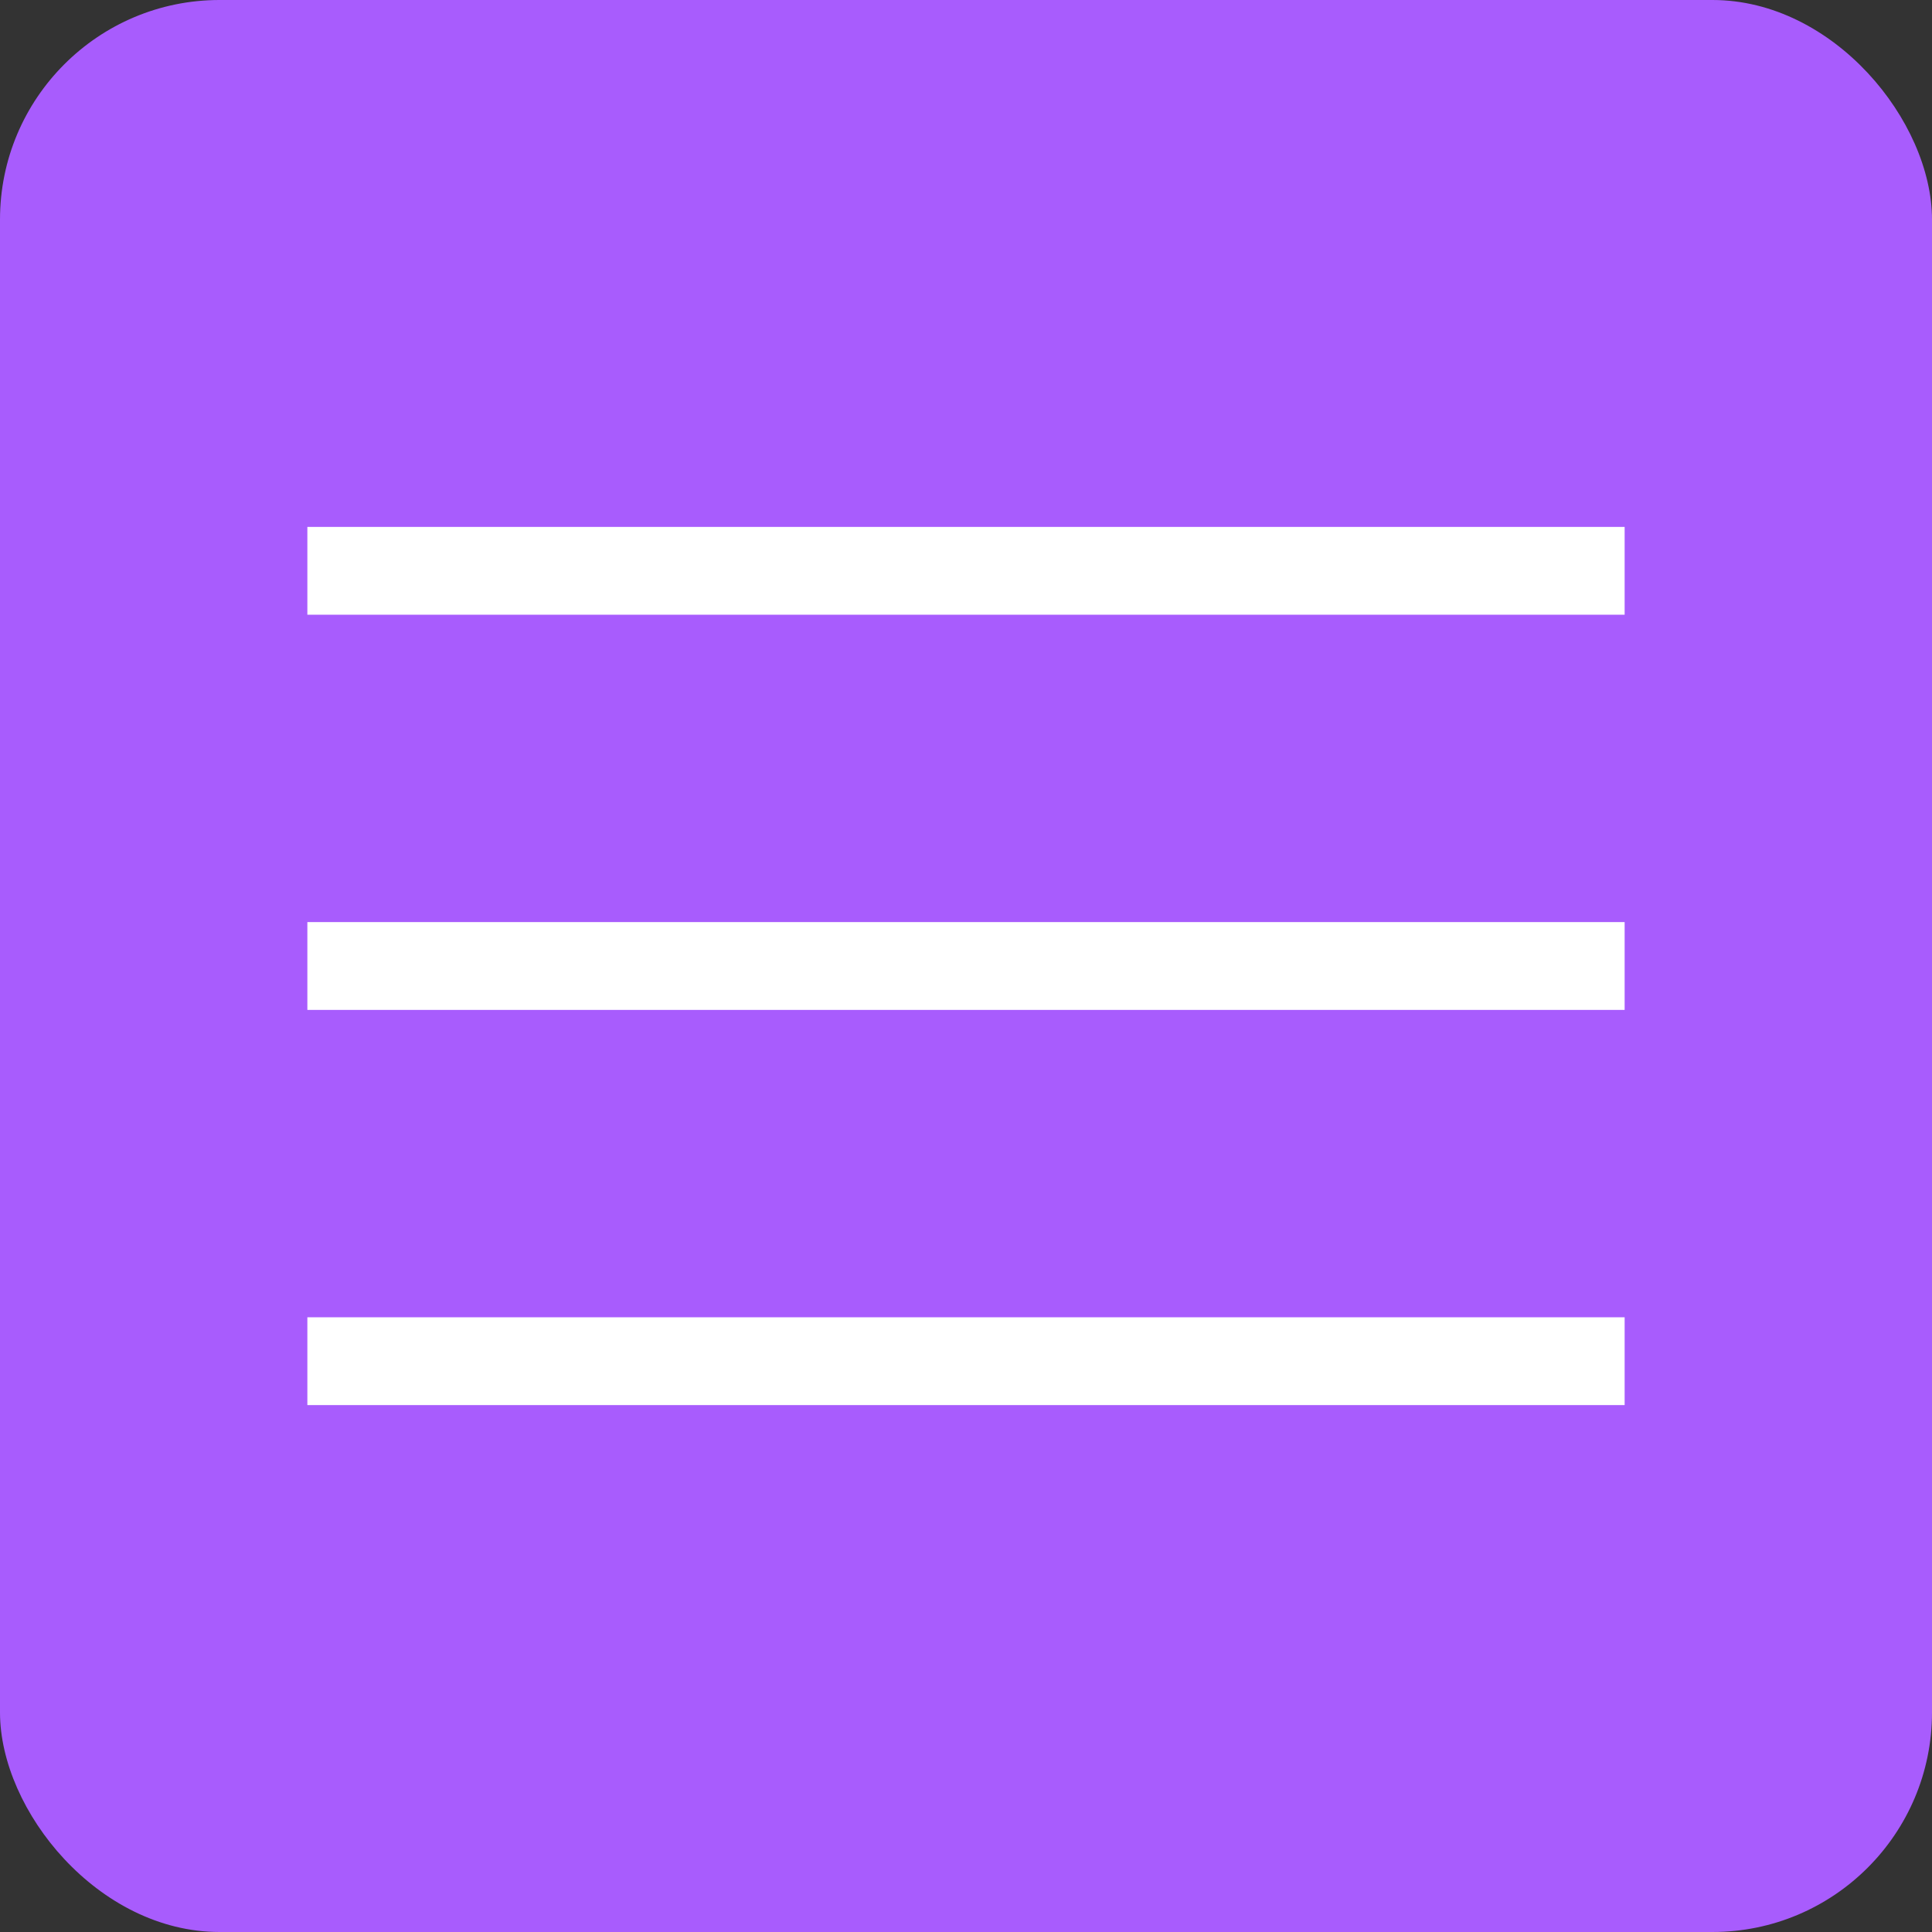 <?xml version="1.0" encoding="UTF-8"?> <svg xmlns="http://www.w3.org/2000/svg" width="44" height="44" viewBox="0 0 44 44" fill="none"><rect x="0" y="0" width="44" height="44" fill="#333333" stroke="none"/><rect width="44" height="44" rx="5" fill="#A85CFD"></rect><line x1="7" y1="13" x2="37" y2="13" stroke="white" stroke-width="2"></line><line x1="7" y1="22" x2="37" y2="22" stroke="white" stroke-width="2"></line><line x1="7" y1="31" x2="37" y2="31" stroke="white" stroke-width="2"></line></svg> 